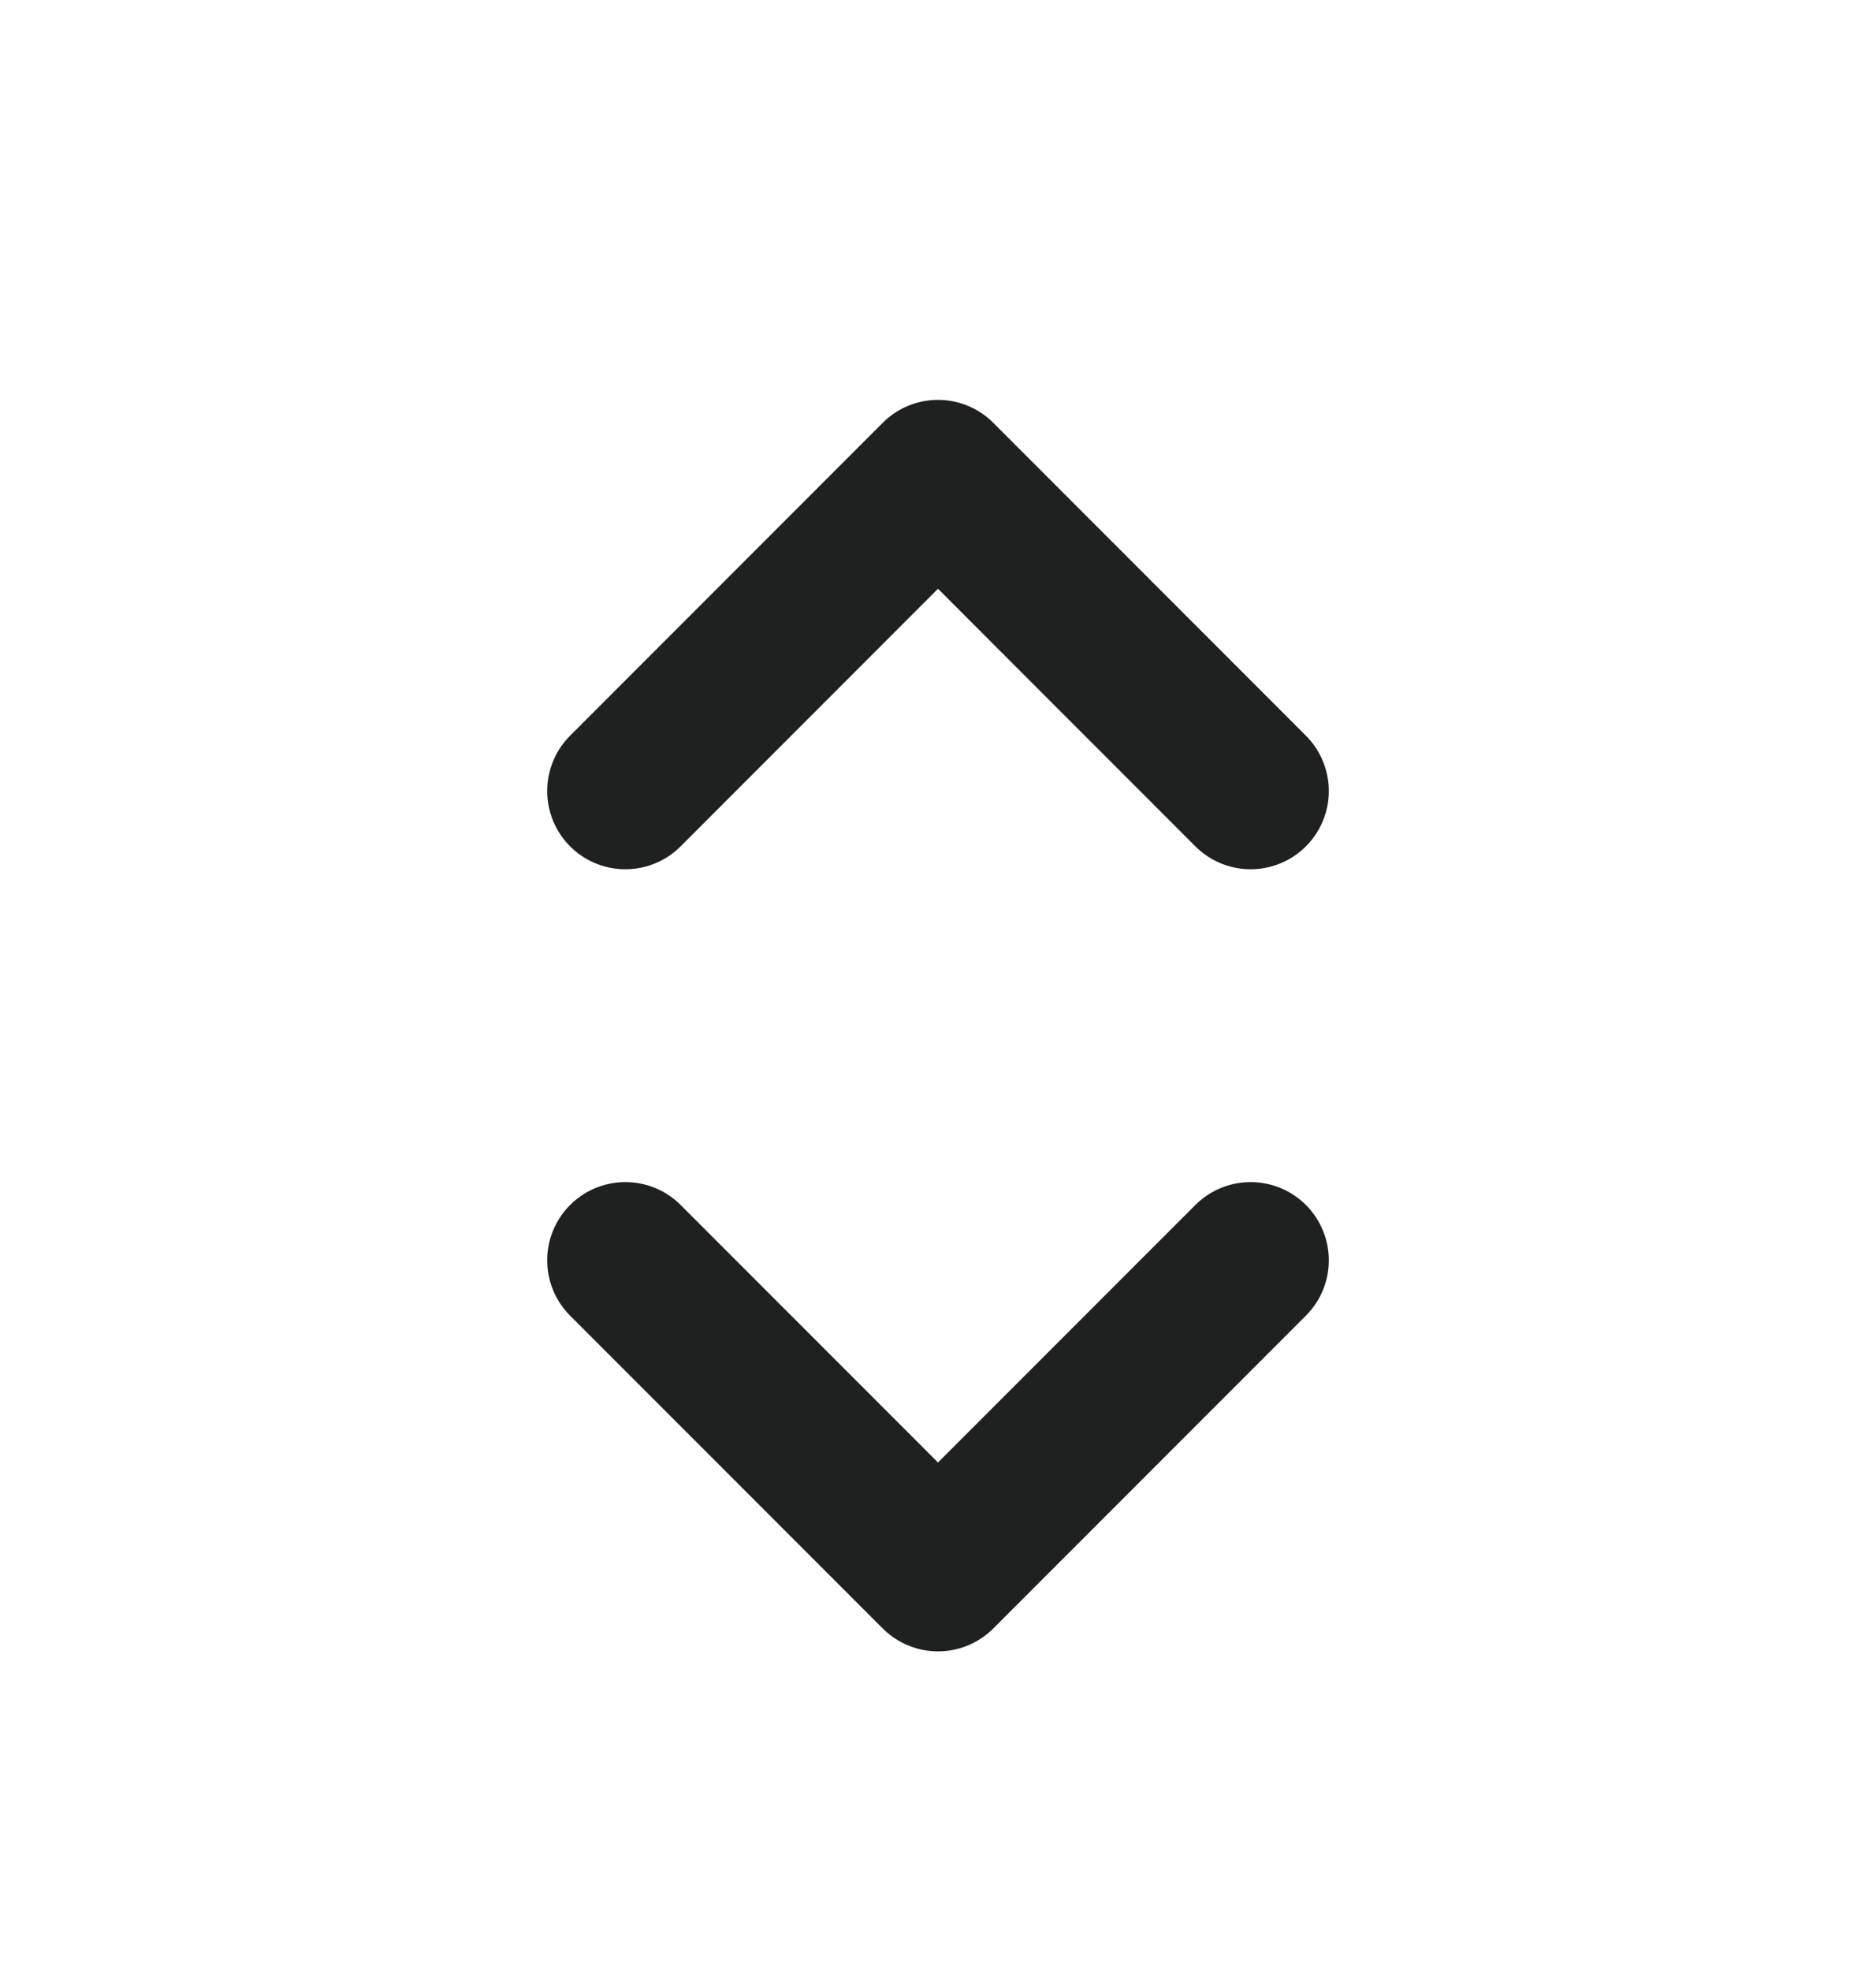 <svg width="20" height="21" viewBox="0 0 20 21" fill="none" xmlns="http://www.w3.org/2000/svg">
<path d="M6.667 8.428L10 5.094L13.333 8.428M13.333 13.428L10 16.761L6.667 13.428" stroke="#1F2020" stroke-width="1.667" stroke-linecap="round" stroke-linejoin="round"/>
</svg>
